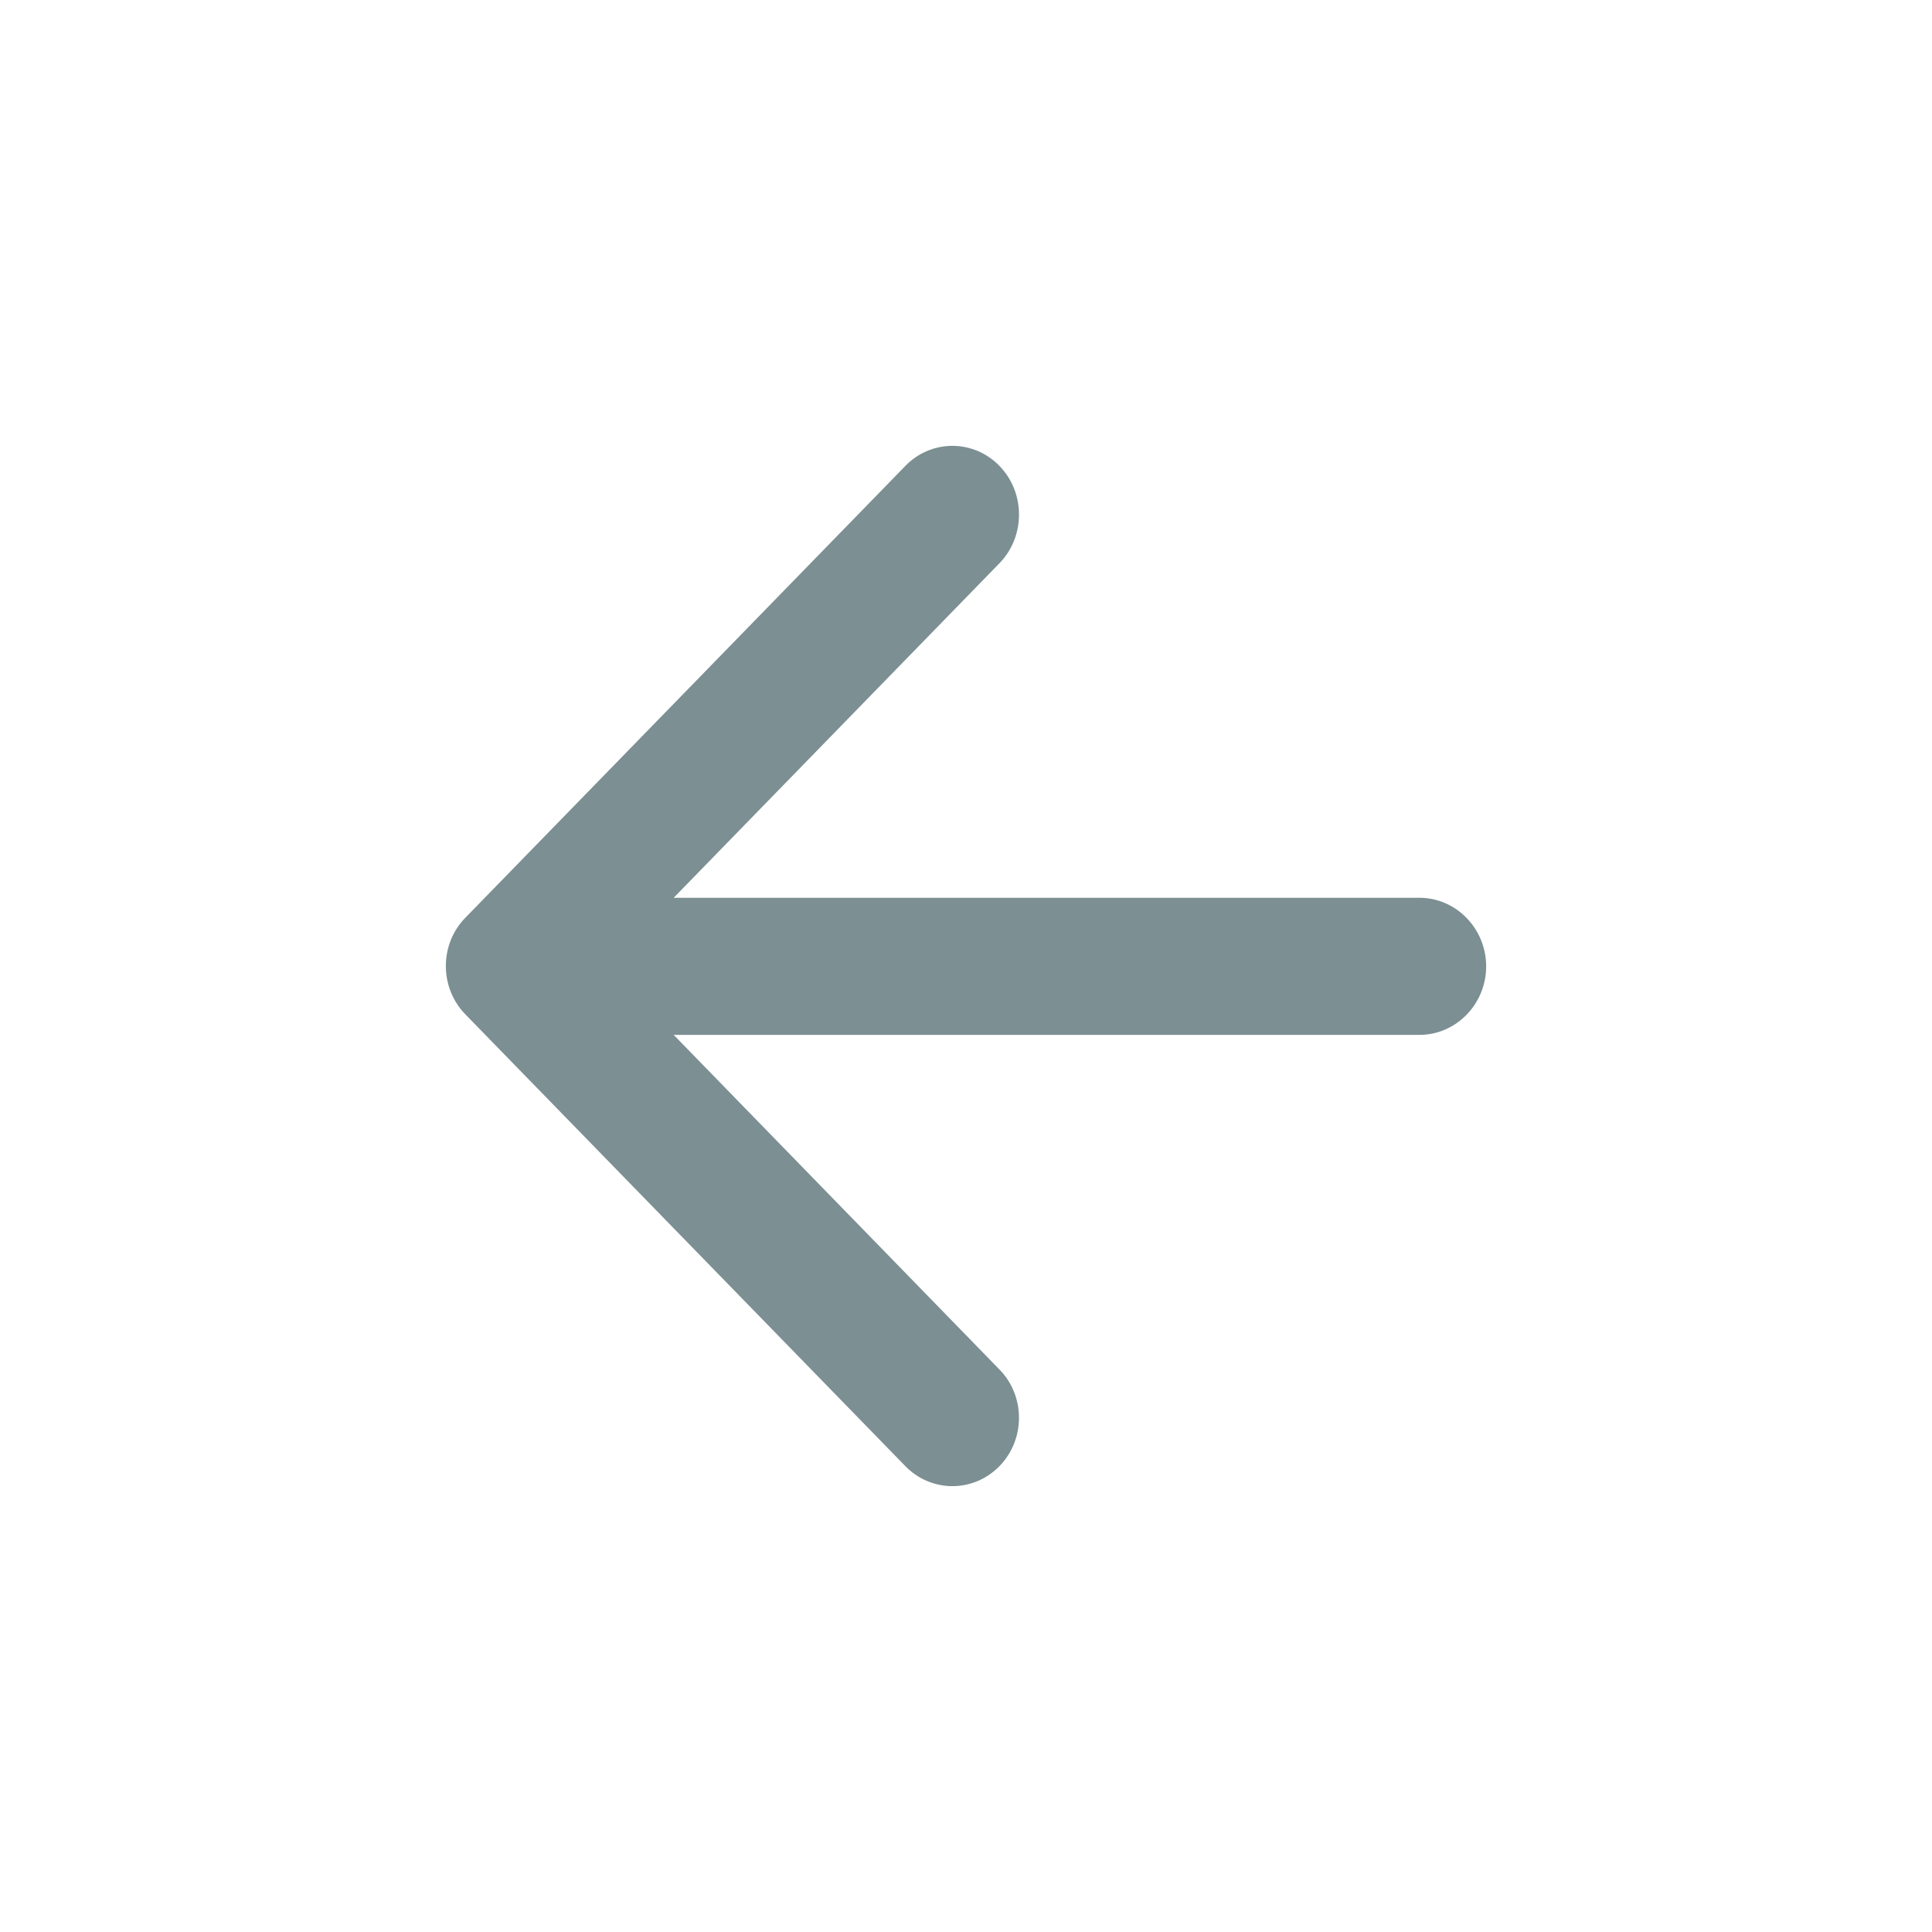 <svg width="26" height="26" viewBox="0 0 26 26" fill="none" xmlns="http://www.w3.org/2000/svg">
<path d="M19.102 12.082H9.066L13.45 7.58C13.801 7.22 13.801 6.63 13.45 6.27C13.367 6.184 13.268 6.116 13.16 6.07C13.051 6.024 12.935 6 12.817 6C12.699 6 12.583 6.024 12.474 6.07C12.365 6.116 12.267 6.184 12.184 6.27L6.263 12.35C6.179 12.435 6.113 12.537 6.068 12.648C6.023 12.76 6 12.879 6 13C6 13.121 6.023 13.241 6.068 13.352C6.113 13.464 6.179 13.565 6.263 13.651L12.184 19.731C12.267 19.816 12.365 19.884 12.474 19.93C12.583 19.976 12.699 20 12.817 20C12.935 20 13.051 19.976 13.16 19.93C13.268 19.884 13.367 19.816 13.45 19.731C13.534 19.645 13.6 19.544 13.645 19.432C13.69 19.321 13.713 19.201 13.713 19.08C13.713 18.959 13.69 18.84 13.645 18.728C13.6 18.616 13.534 18.515 13.45 18.43L9.066 13.927H19.102C19.596 13.927 20 13.512 20 13.005C20 12.497 19.596 12.082 19.102 12.082Z" fill="#7C8F93"/>
</svg>
